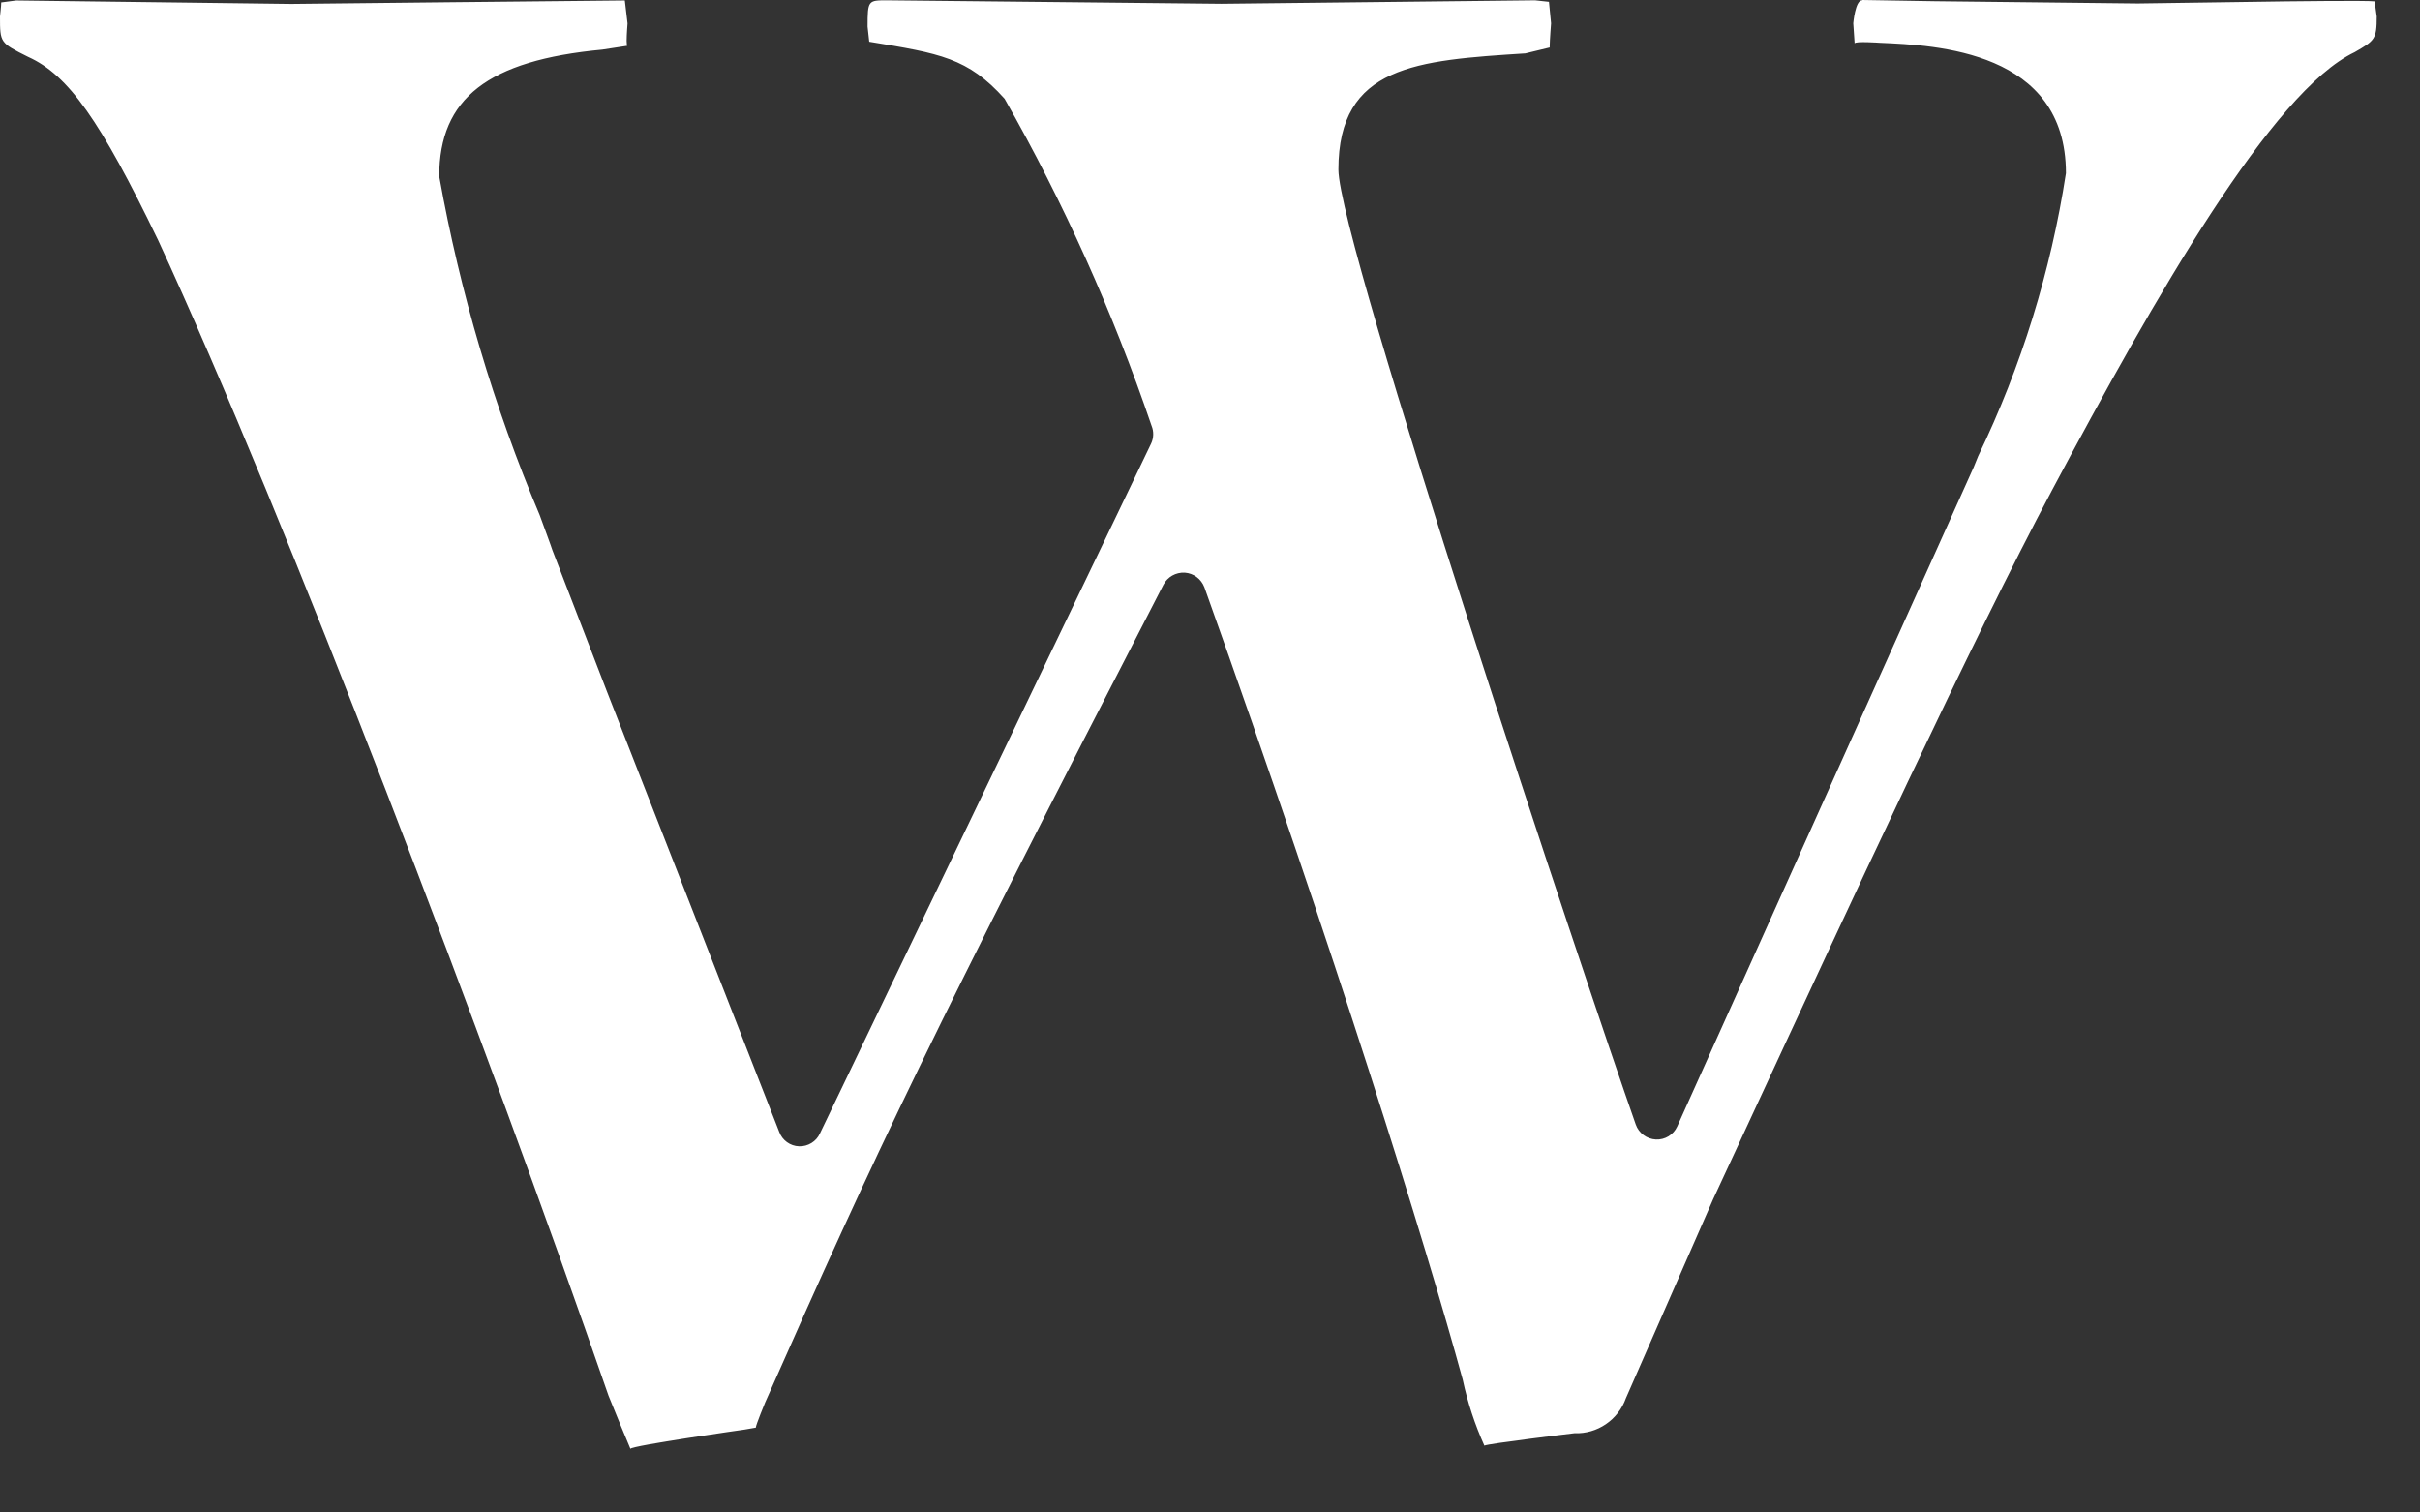 <?xml version="1.0" encoding="utf-8"?>
<svg xmlns="http://www.w3.org/2000/svg" fill="none" height="100%" overflow="visible" preserveAspectRatio="none" style="display: block;" viewBox="0 0 16 10" width="100%">
<rect x="0" y="0" width="16" height="10" fill="#333333" stroke="none"/>
<path d="M12.311 0.002C12.266 0.002 12.253 0.154 12.253 0.154C12.253 0.154 12.262 0.281 12.262 0.287C12.262 0.271 12.429 0.283 12.429 0.283C12.801 0.299 13.659 0.336 13.659 1.145C13.559 1.794 13.364 2.424 13.079 3.015L13.049 3.089L11.089 7.448C11.064 7.503 11.008 7.537 10.948 7.534C10.888 7.531 10.835 7.492 10.815 7.435C10.495 6.526 8.849 1.595 8.849 1.121C8.849 0.433 9.367 0.399 10.085 0.353L10.246 0.314V0.305C10.246 0.27 10.255 0.154 10.255 0.154L10.241 0.012L10.149 0.002L8.076 0.025L5.865 0.002C5.74 0.002 5.736 0.002 5.736 0.176L5.747 0.276C6.215 0.353 6.399 0.382 6.642 0.653C7.034 1.342 7.359 2.066 7.614 2.816C7.629 2.853 7.628 2.895 7.611 2.932L5.421 7.494C5.397 7.547 5.342 7.581 5.283 7.579C5.224 7.577 5.172 7.539 5.152 7.484L4.012 4.57L3.652 3.637C3.652 3.633 3.568 3.405 3.568 3.405C3.264 2.686 3.042 1.935 2.904 1.166C2.904 0.65 3.226 0.399 3.982 0.328L4.146 0.303C4.146 0.303 4.143 0.291 4.143 0.271C4.143 0.227 4.149 0.155 4.149 0.155L4.131 0.003C4.04 0.003 1.926 0.026 1.926 0.026L0.107 0.003L0.008 0.016V0.019C0.008 0.037 0 0.109 0 0.109C0 0.283 0 0.283 0.186 0.376C0.453 0.496 0.664 0.799 1.045 1.587C1.895 3.426 3.214 6.894 4.023 9.227C4.034 9.256 4.165 9.575 4.168 9.579C4.174 9.558 4.922 9.452 4.922 9.452L4.997 9.439V9.439C4.997 9.422 5.059 9.272 5.059 9.272C5.803 7.59 6.157 6.843 7.692 3.866C7.719 3.814 7.774 3.783 7.833 3.786C7.892 3.79 7.942 3.828 7.963 3.883C8.833 6.319 9.427 8.229 9.671 9.122C9.703 9.272 9.751 9.418 9.814 9.558C9.833 9.545 10.409 9.476 10.409 9.476C10.561 9.482 10.699 9.388 10.75 9.244L11.326 7.93L11.524 7.503C12.234 5.97 13.039 4.233 13.567 3.241C14.251 1.955 15.024 0.604 15.568 0.345C15.7 0.269 15.714 0.26 15.714 0.109L15.7 0.009C15.654 0.002 15.116 0.009 15.114 0.009L14.134 0.023L12.795 0.008L12.314 0L12.311 0.002Z" fill="white" id="Path_23"/>
</svg>